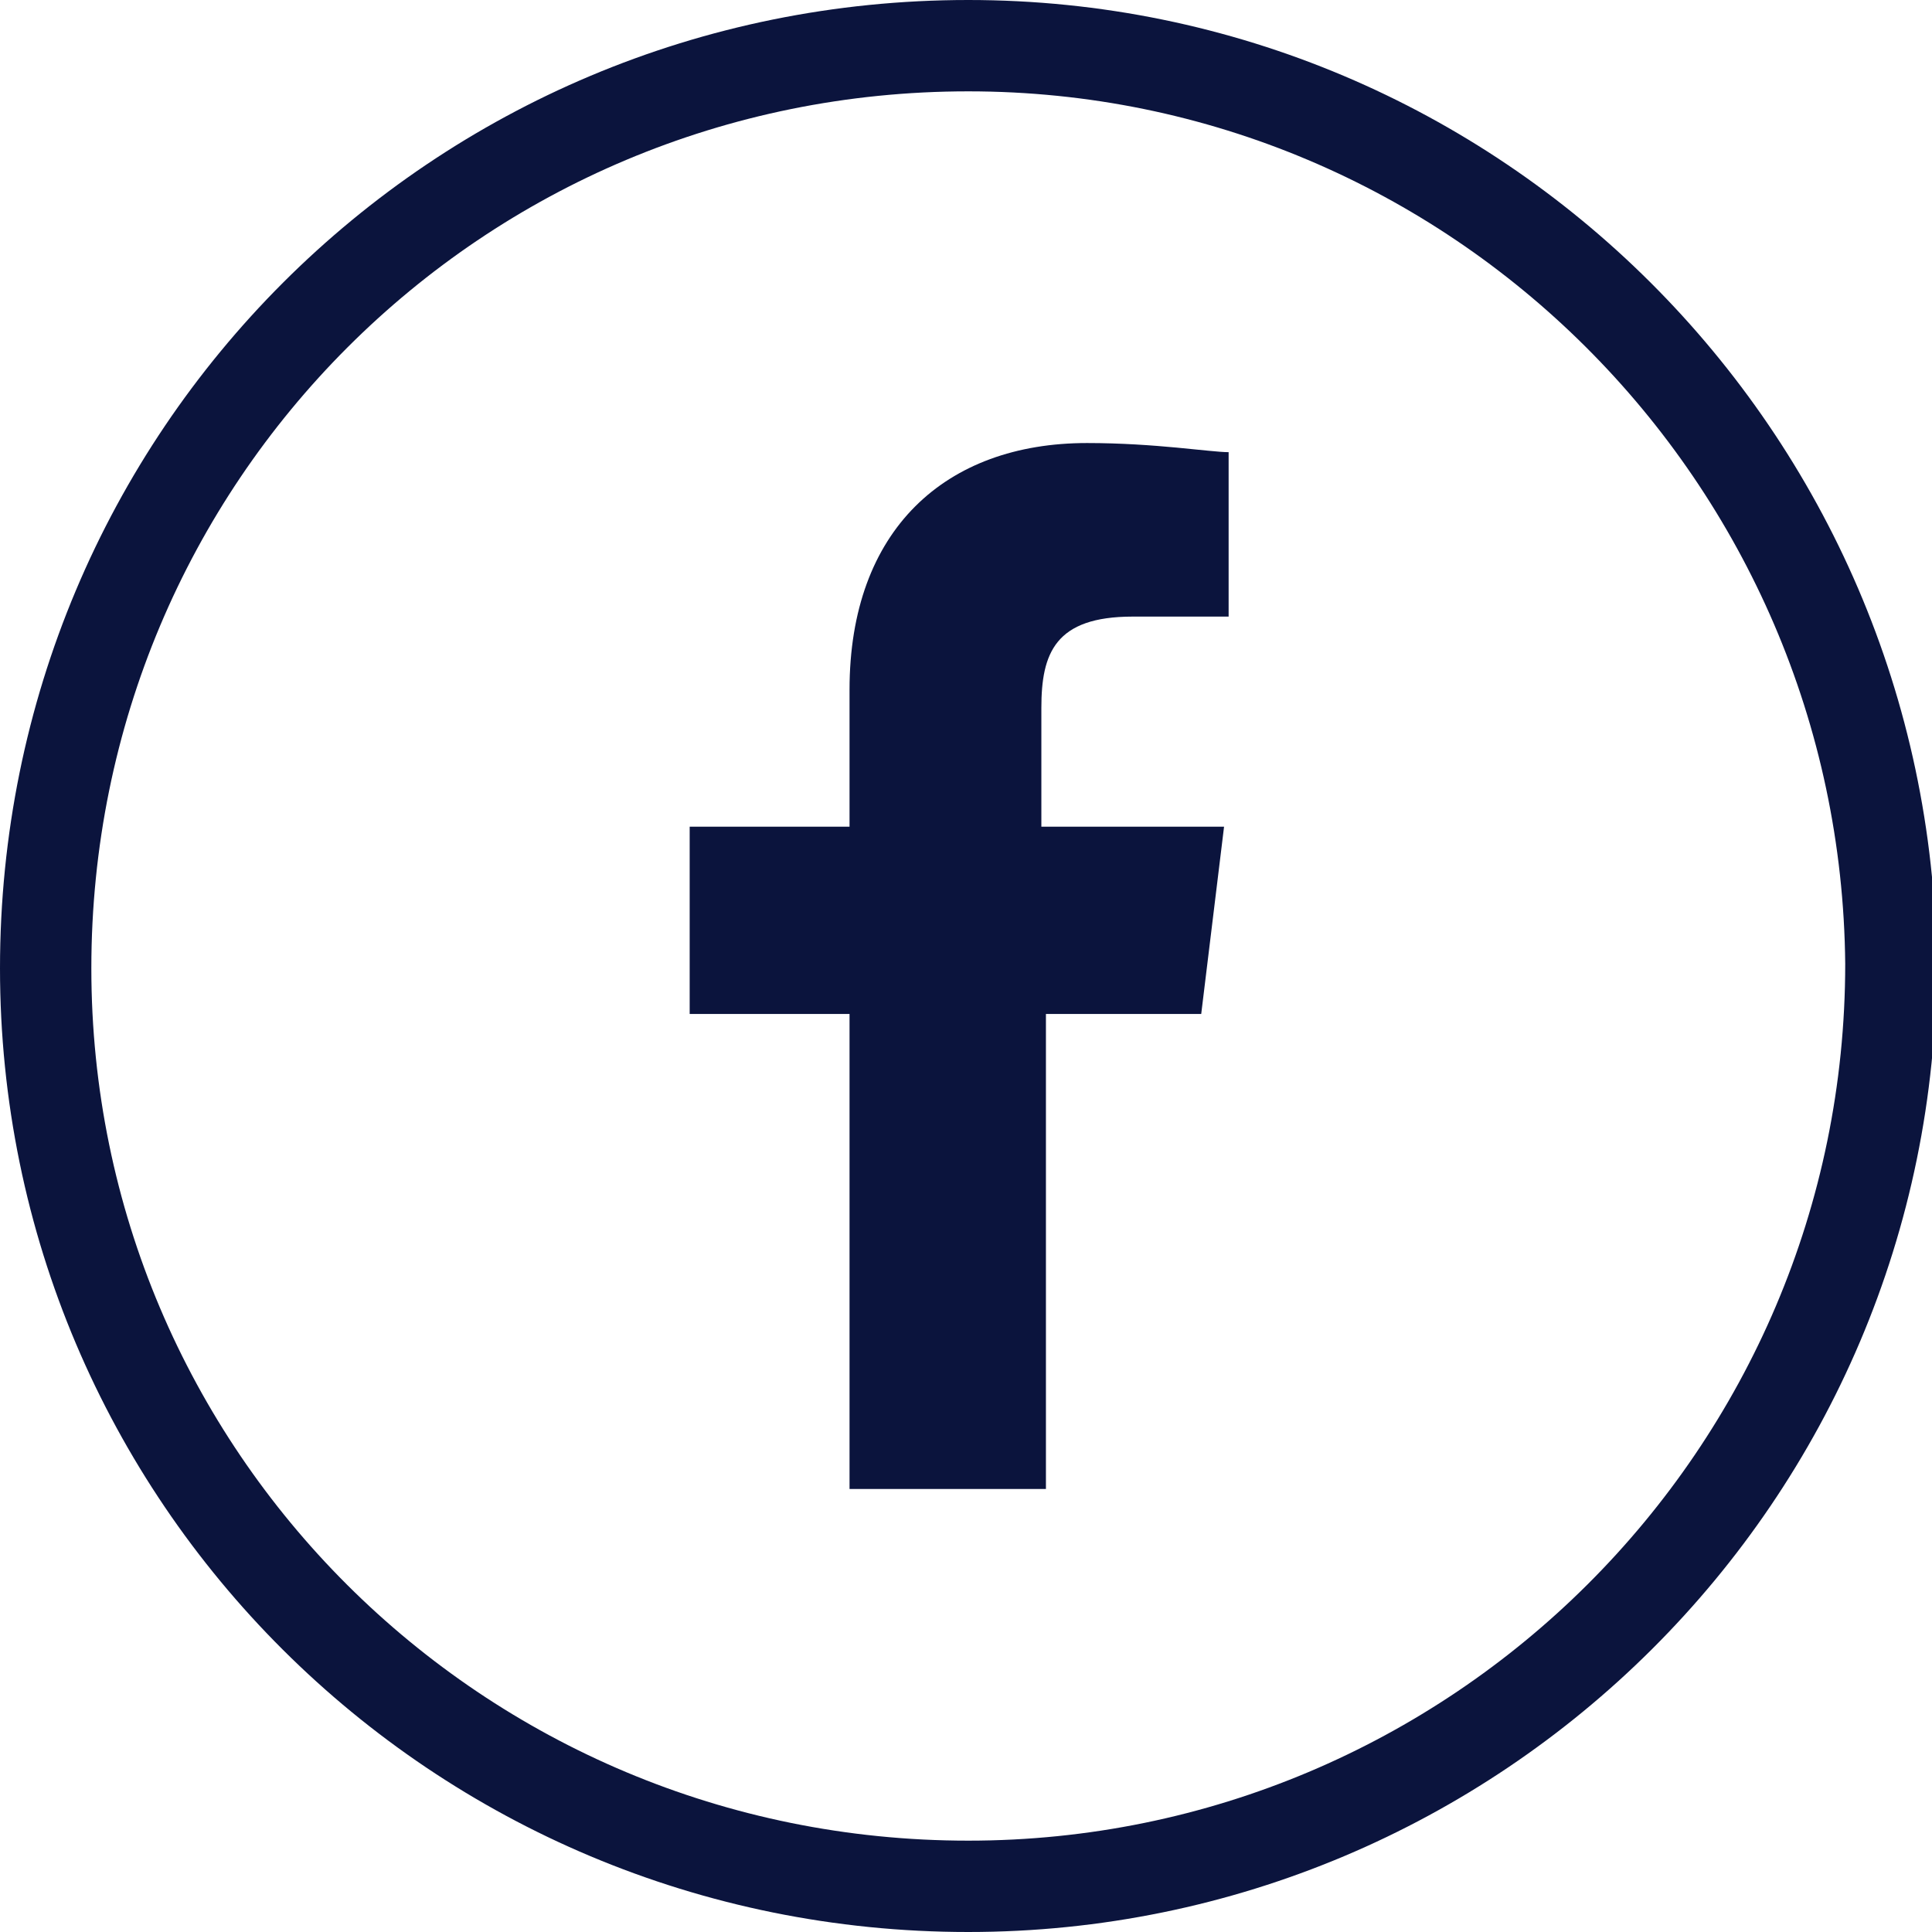 <?xml version="1.0" encoding="utf-8"?>
<!-- Generator: Adobe Illustrator 23.0.6, SVG Export Plug-In . SVG Version: 6.00 Build 0)  -->
<svg version="1.1" id="Layer_1" xmlns="http://www.w3.org/2000/svg" xmlns:xlink="http://www.w3.org/1999/xlink" x="0px" y="0px"
	 width="42.3px" height="42.3px" viewBox="0 0 42.3 42.3" style="enable-background:new 0 0 42.3 42.3;" xml:space="preserve">
<style type="text/css">
	.st0{fill:none;stroke:#0B143D;stroke-width:2;}
	.st1{fill:#0B143D;}
</style>
<path class="st0" d="M21.2,41.3c11.1,0,20.2-9,20.2-20.2C41.3,10,32.3,1,21.2,1C10,1,1,10,1,21.2C1,32.3,10,41.3,21.2,41.3
	L21.2,41.3z"/>
<path class="st1" d="M22.9,32.6V22.2h3.4l0.5-4.1h-4v-2.6c0-1.2,0.3-2,2-2l2.1,0V9.9c-0.4,0-1.6-0.2-3.1-0.2c-3.1,0-5.2,1.9-5.2,5.4
	v3h-3.5v4.1h3.5v10.4H22.9L22.9,32.6z"/>
<g>
</g>
<g>
</g>
<g>
</g>
<g>
</g>
<g>
</g>
<g>
</g>
</svg>
